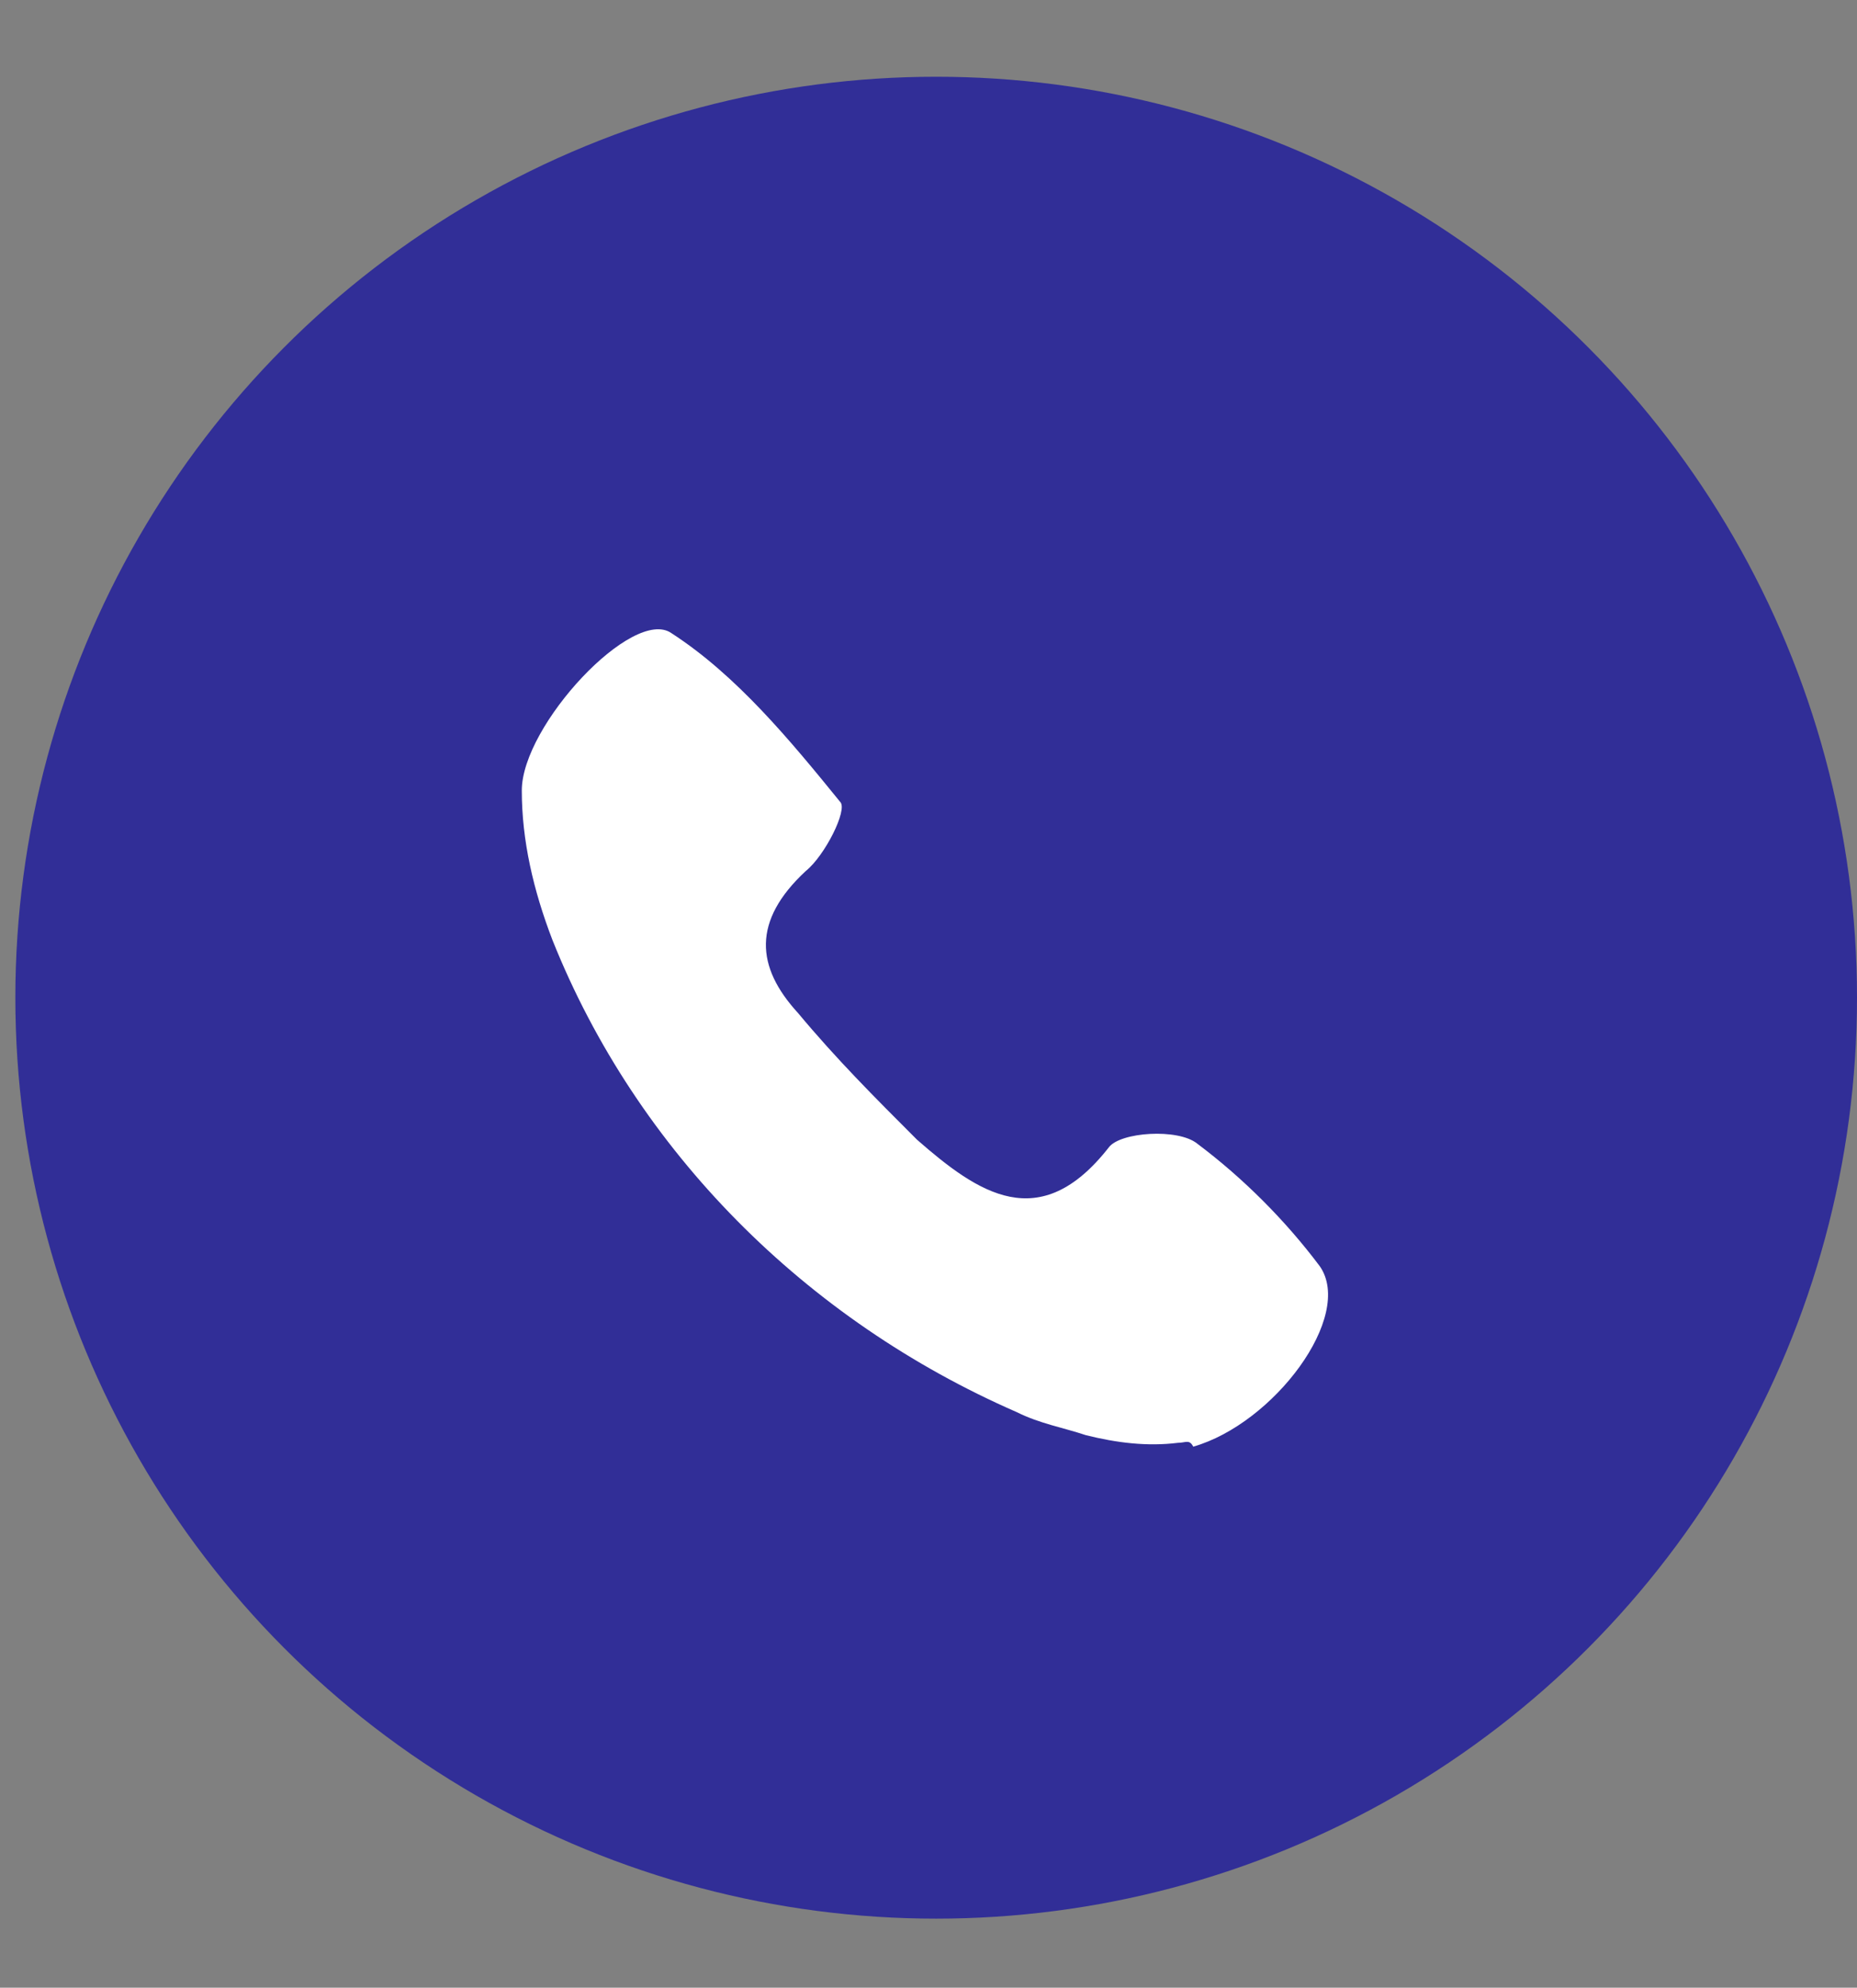 <?xml version="1.0" encoding="utf-8"?>
<!-- Generator: Adobe Illustrator 23.0.3, SVG Export Plug-In . SVG Version: 6.00 Build 0)  -->
<svg version="1.1" id="Layer_1" xmlns="http://www.w3.org/2000/svg" xmlns:xlink="http://www.w3.org/1999/xlink" x="0px" y="0px"
	 viewBox="0 0 48.4 51.8" style="enable-background:new 0 0 48.4 51.8;" xml:space="preserve">
<rect x="0" y="0" width="48.4" height="51.8" fill="#808080" stroke="none"/>
<style type="text/css">
	.st0{fill:#FFFFFF;}
	.st1{fill:#312E97;}
</style>
<title>call</title>
<path class="st0" d="M35.6,44.3c-1.4,0.1-2.7,0-4.1-0.4c-1.1-0.3-2.1-0.6-3.2-1.1c-9.6-4-17.2-11.6-21.1-21.2
	c-0.9-2.2-1.4-4.5-1.4-6.8c0-3,5-8.4,6.7-7.2c3,1.9,5.3,4.9,7.6,7.6c0.3,0.4-0.7,2.4-1.5,3.1c-2.5,2.2-2.2,4.3-0.3,6.4
	c1.7,2,3.5,3.9,5.4,5.7c2.7,2.4,5.5,4.4,8.7,0.3c0.6-0.7,3.1-0.9,4-0.2c2.1,1.5,4,3.4,5.6,5.5c1.6,2.2-2,7.1-5.7,8.1
	C36.1,44.2,35.9,44.3,35.6,44.3z"/>
<circle class="st1" cx="24.4" cy="26" r="24"/>
<path class="st0" d="M30.7,37.6c-0.8,0.1-1.6,0-2.4-0.2c-0.6-0.2-1.2-0.3-1.8-0.6C21,34.4,16.6,30,14.4,24.5
	c-0.5-1.3-0.8-2.6-0.8-3.9c0-1.7,2.9-4.8,3.9-4.1c1.7,1.1,3.1,2.8,4.4,4.4c0.2,0.2-0.4,1.4-0.9,1.8c-1.4,1.3-1.3,2.5-0.2,3.7
	c1,1.2,2,2.2,3.1,3.3c1.6,1.4,3.2,2.5,5,0.2c0.3-0.4,1.8-0.5,2.3-0.1c1.2,0.9,2.3,2,3.2,3.2c0.9,1.3-1.2,4.1-3.3,4.7
	C31,37.5,30.9,37.6,30.7,37.6z"/>
</svg>

